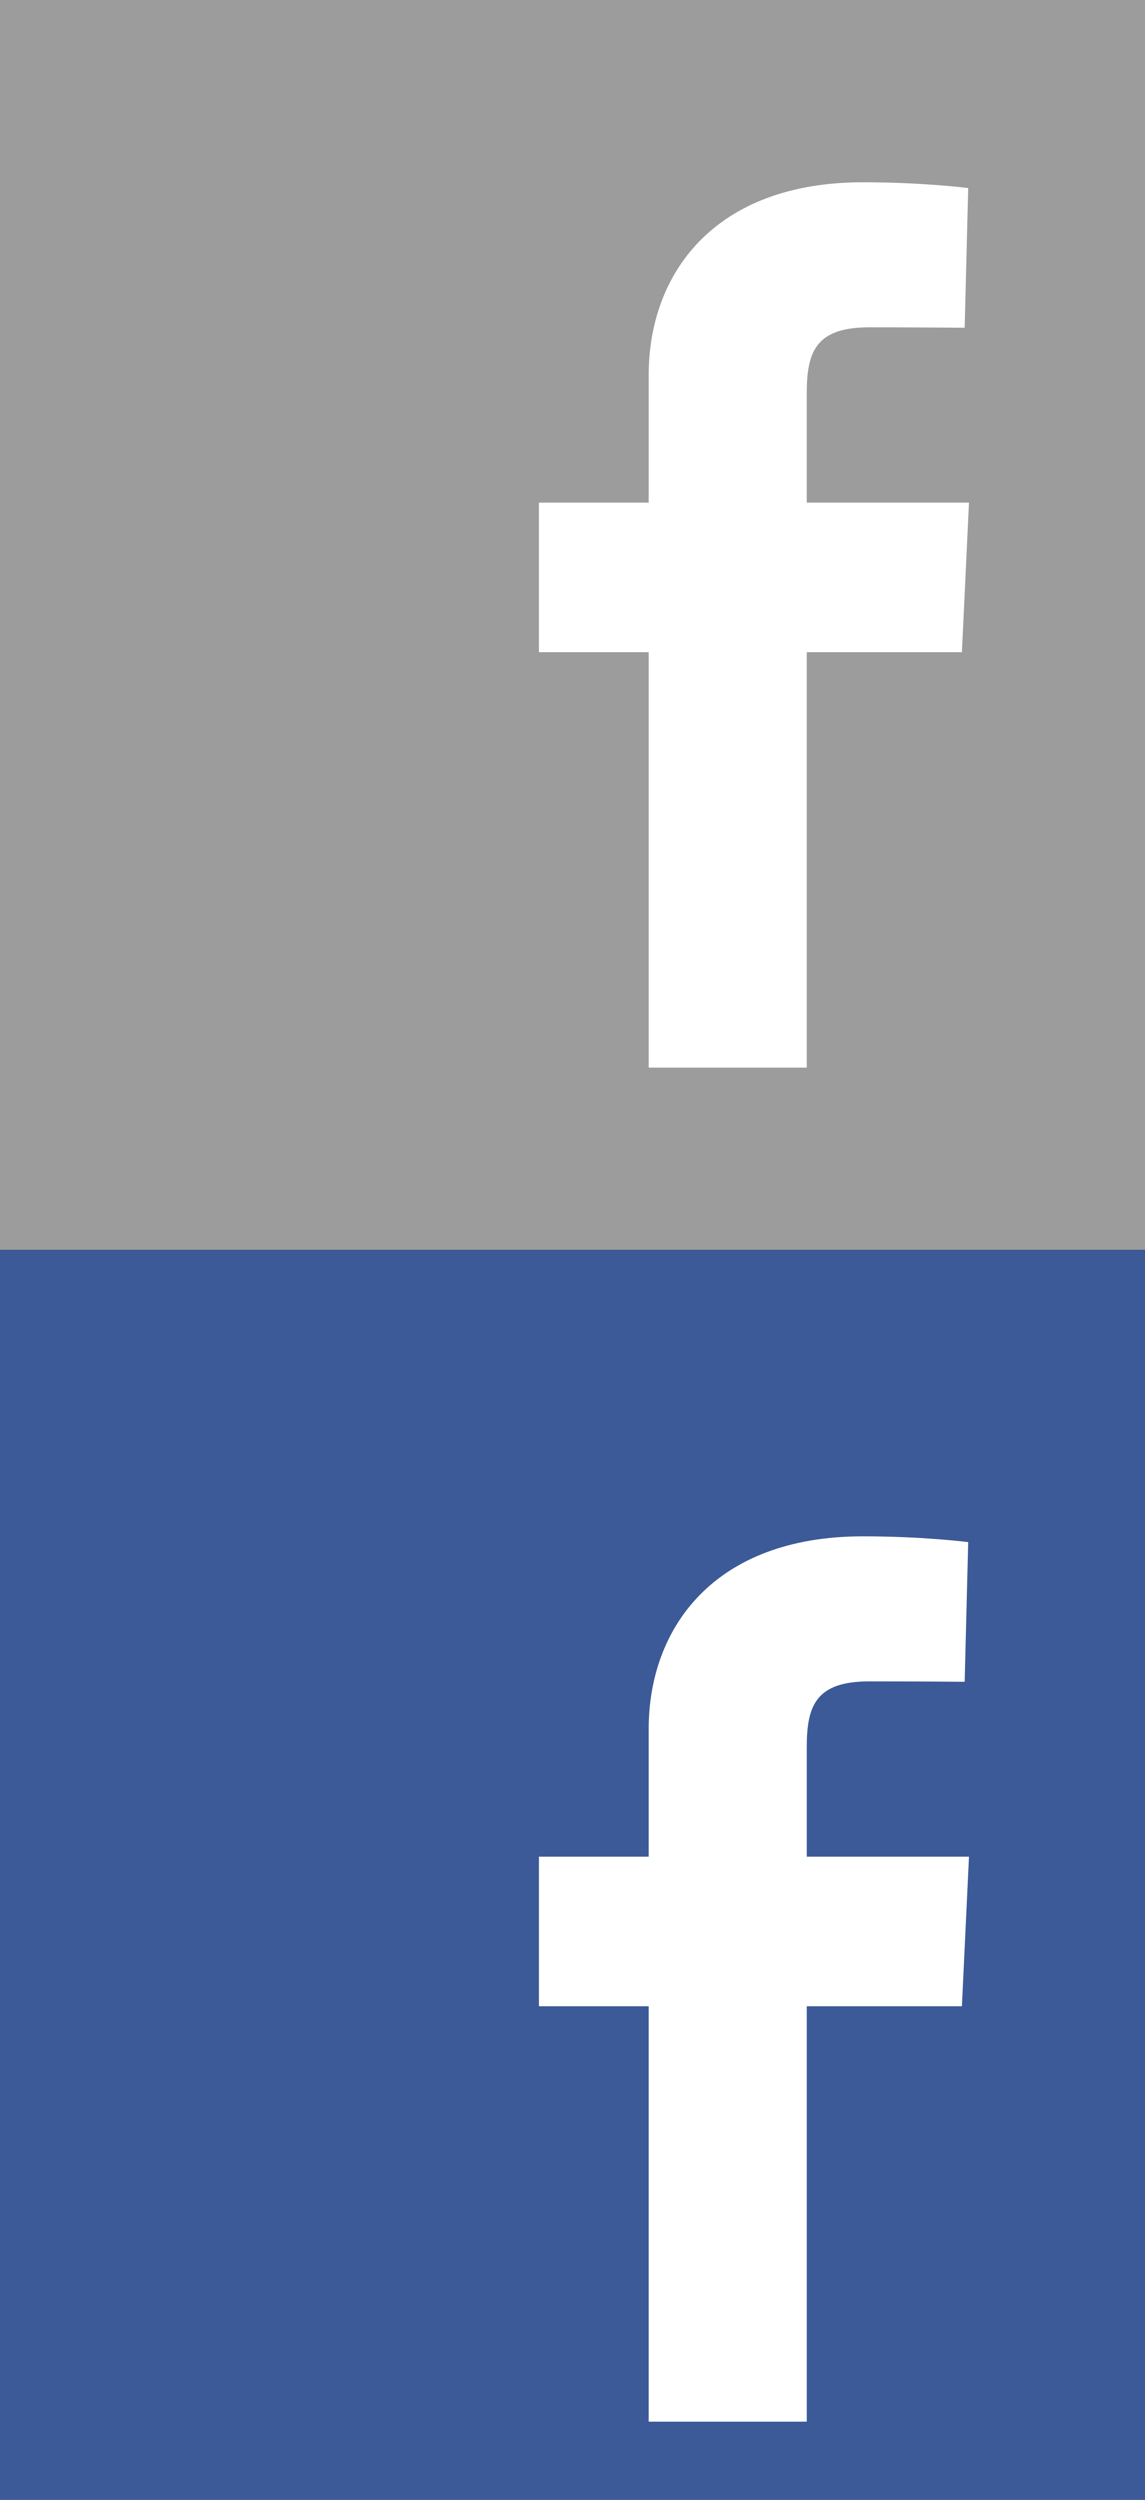 <?xml version="1.0" encoding="utf-8"?>
<!-- Generator: Adobe Illustrator 17.0.0, SVG Export Plug-In . SVG Version: 6.00 Build 0)  -->
<!DOCTYPE svg PUBLIC "-//W3C//DTD SVG 1.1//EN" "http://www.w3.org/Graphics/SVG/1.1/DTD/svg11.dtd">
<svg version="1.1" id="Laag_1" xmlns="http://www.w3.org/2000/svg" xmlns:xlink="http://www.w3.org/1999/xlink" x="0px" y="0px"
	 width="22px" height="48px" viewBox="0 0 22 48" style="enable-background:new 0 0 22 48;" xml:space="preserve">
<rect x="0" y="0" width="22" height="48" fill="#333333" stroke="none"/>
<rect style="fill:#9C9C9C;" width="22" height="24"/>
<rect y="24" style="fill:#3C5A98;" width="22" height="24"/>
<path style="fill:#FFFFFF;" d="M12.464,20.5v-7.977h-2.109V9.651h2.109c0,0,0-1.177,0-2.453c0-1.928,1.246-3.698,4.117-3.698
	c1.162,0,2.022,0.111,2.022,0.111l-0.068,2.682c0,0-0.877-0.008-1.833-0.008c-1.035,0-1.201,0.477-1.201,1.269
	c0,0.626,0-1.334,0,2.097h3.117l-0.136,2.872h-2.981V20.5H12.464z"/>
<path style="fill:#FFFFFF;" d="M12.464,46.5v-7.977h-2.109v-2.872h2.109c0,0,0-1.177,0-2.453c0-1.928,1.246-3.698,4.117-3.698
	c1.162,0,2.022,0.111,2.022,0.111l-0.068,2.682c0,0-0.877-0.008-1.833-0.008c-1.035,0-1.201,0.477-1.201,1.269
	c0,0.626,0-1.334,0,2.097h3.117l-0.136,2.872h-2.981V46.5H12.464z"/>
</svg>
